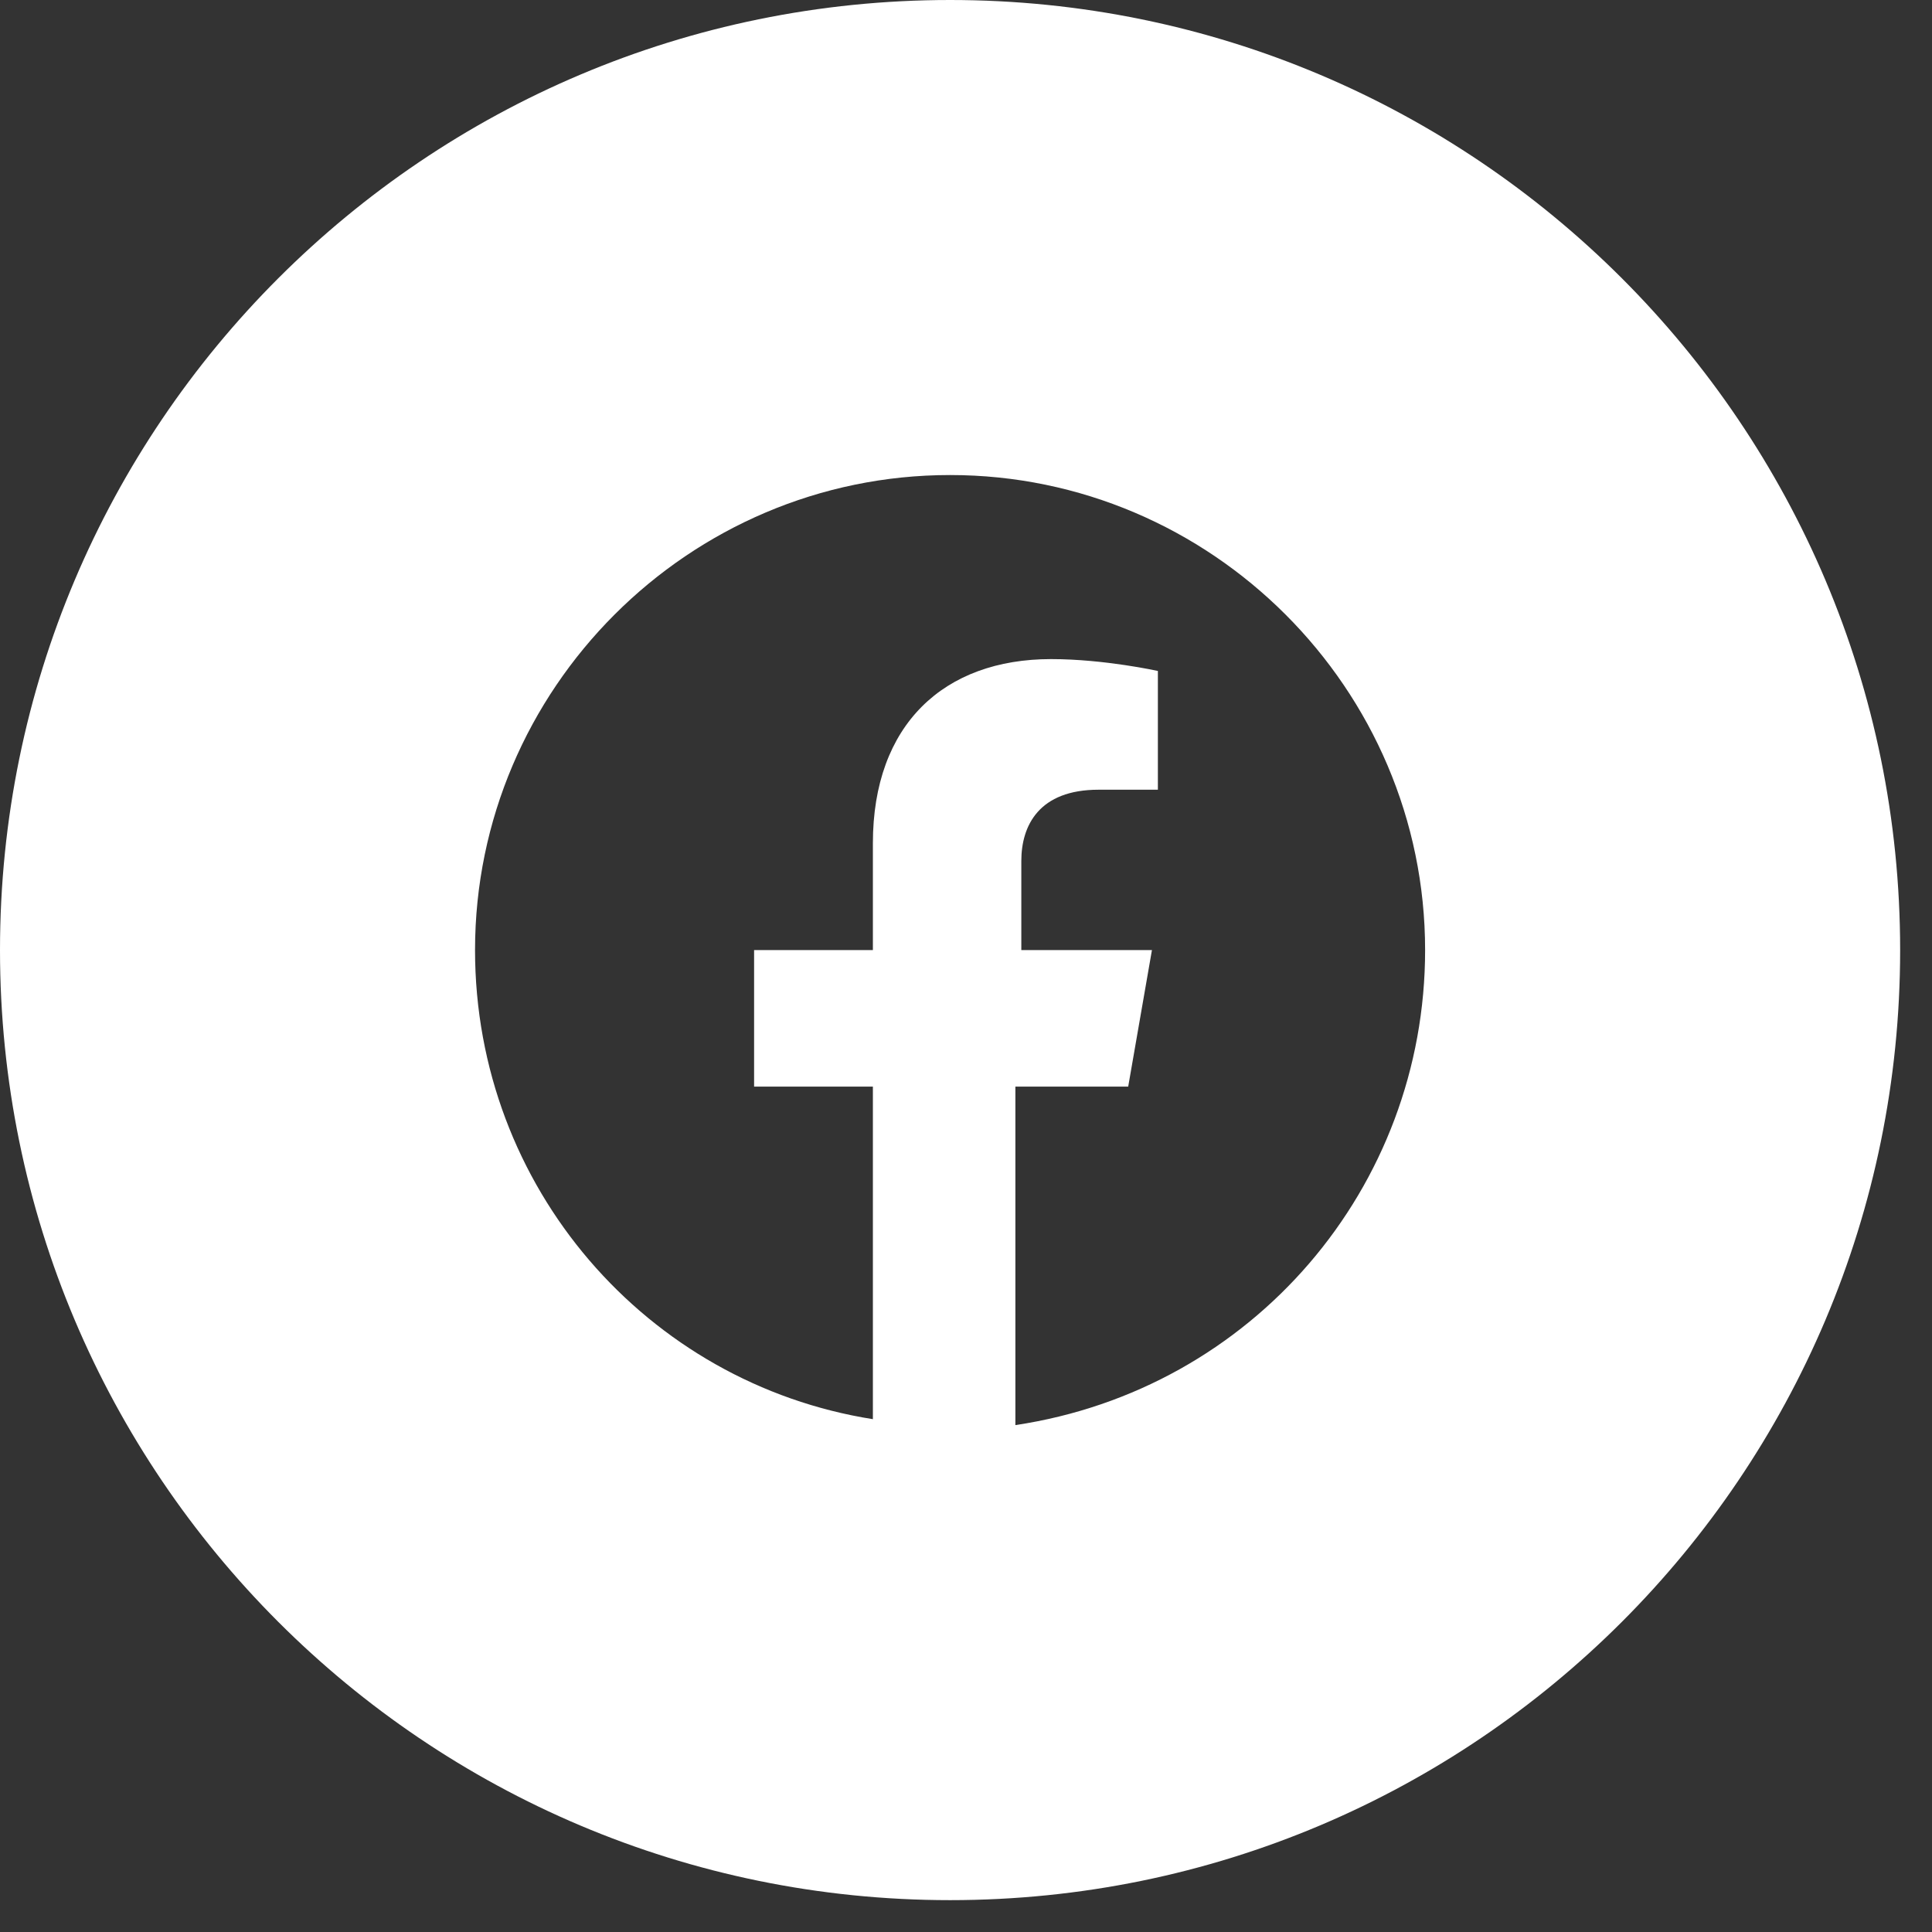 <svg width="41" height="41" viewBox="0 0 41 41" fill="none" xmlns="http://www.w3.org/2000/svg">
<rect x="0" y="0" width="41" height="41" fill="#333333" stroke="none"/>
<path fill-rule="evenodd" clip-rule="evenodd" d="M0 20.162C0 9.027 9.027 0 20.162 0C31.297 0 40.324 9.027 40.324 20.162C40.324 31.297 31.297 40.324 20.162 40.324C9.027 40.324 0 31.297 0 20.162ZM20.162 10.081C25.706 10.081 30.243 14.617 30.243 20.162C30.243 25.202 26.588 29.487 21.548 30.243V23.06H23.942L24.446 20.162H21.674V18.272C21.674 17.516 22.052 16.759 23.312 16.759H24.572V14.239C24.572 14.239 23.438 13.987 22.304 13.987C20.036 13.987 18.524 15.373 18.524 17.894V20.162H16.003V23.06H18.524V30.117C13.735 29.361 10.081 25.202 10.081 20.162C10.081 14.617 14.617 10.081 20.162 10.081Z" fill="white"/>
</svg>
